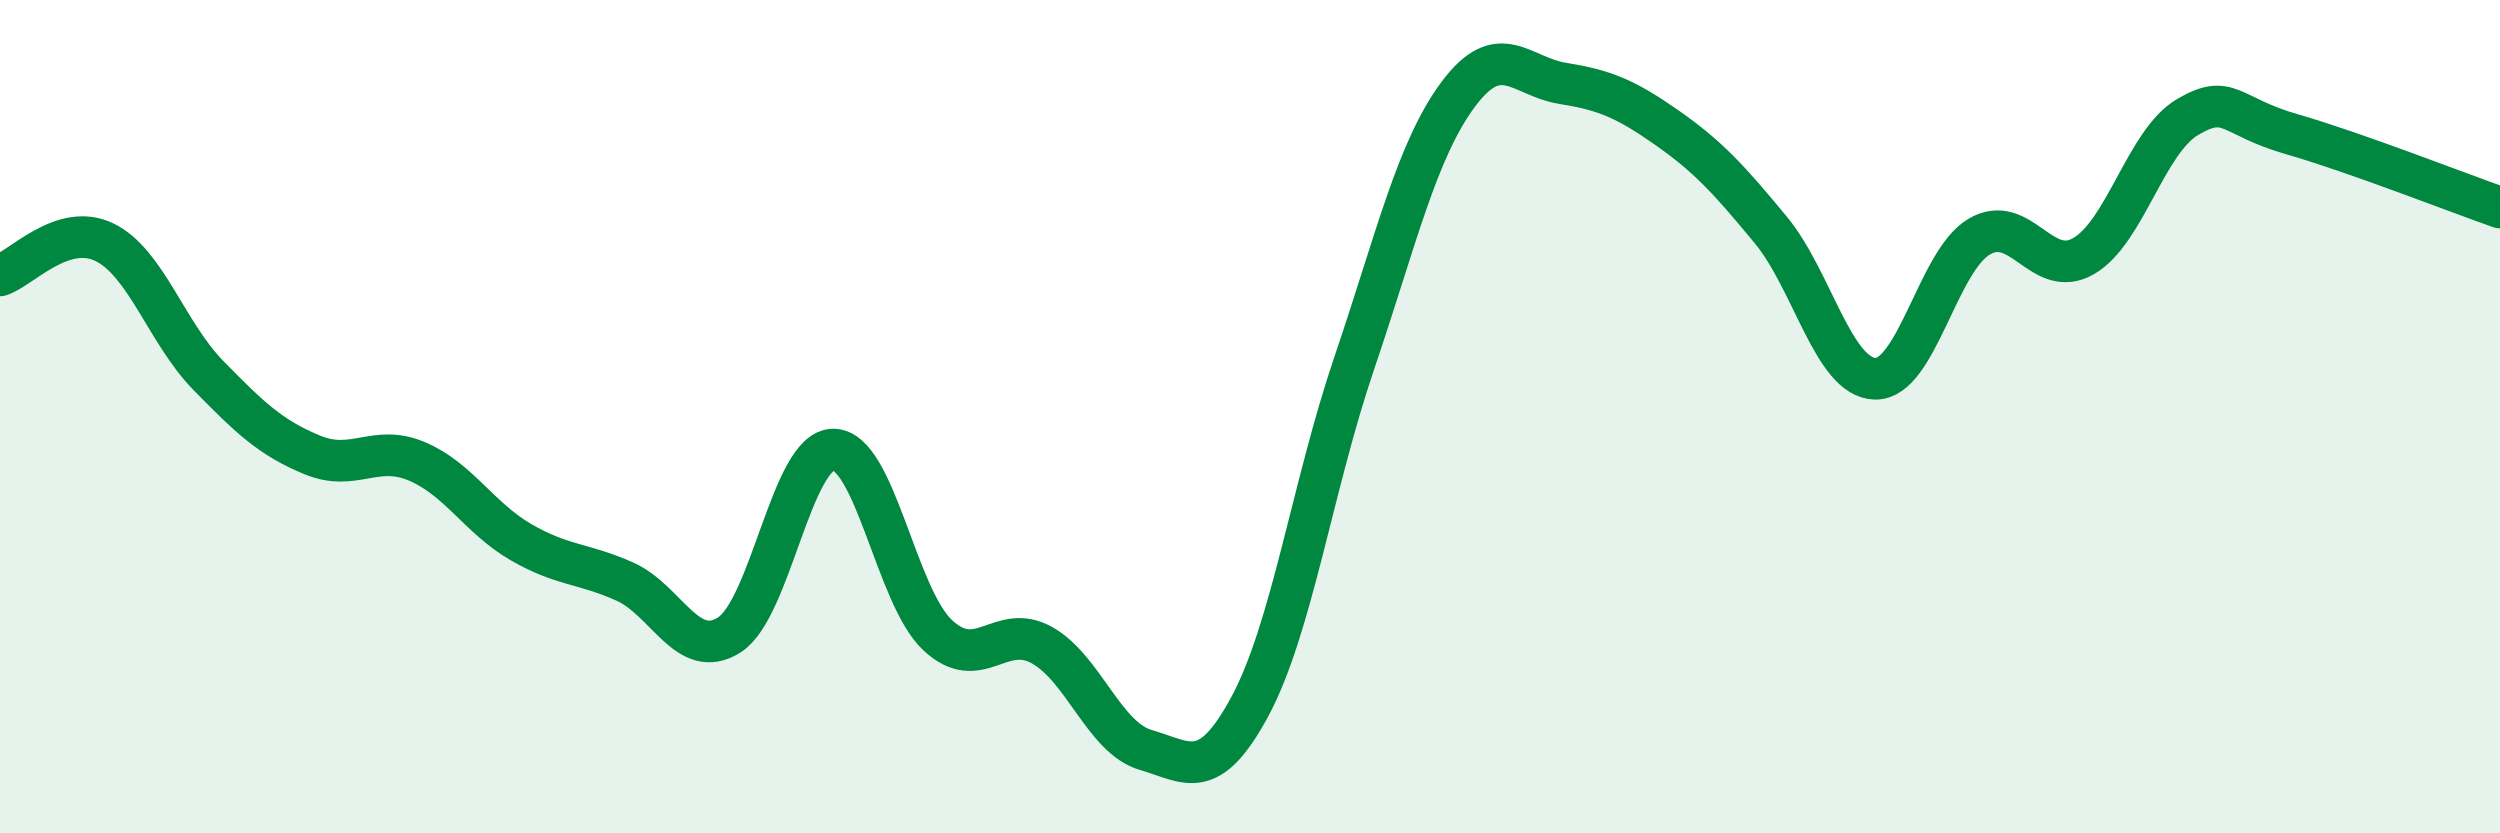 
    <svg width="60" height="20" viewBox="0 0 60 20" xmlns="http://www.w3.org/2000/svg">
      <path
        d="M 0,6.61 C 0.5,6.45 1.5,5.33 2.5,5.81 C 3.5,6.29 4,7.99 5,9.01 C 6,10.03 6.5,10.51 7.5,10.92 C 8.5,11.33 9,10.65 10,11.07 C 11,11.49 11.5,12.43 12.5,13.01 C 13.5,13.59 14,13.51 15,13.96 C 16,14.41 16.5,15.87 17.5,15.24 C 18.5,14.61 19,10.79 20,10.79 C 21,10.79 21.5,14.3 22.5,15.24 C 23.5,16.18 24,14.93 25,15.48 C 26,16.03 26.5,17.71 27.5,18 C 28.5,18.29 29,18.81 30,16.95 C 31,15.09 31.5,11.66 32.5,8.72 C 33.5,5.78 34,3.6 35,2.26 C 36,0.92 36.5,1.84 37.5,2 C 38.5,2.16 39,2.36 40,3.06 C 41,3.76 41.5,4.31 42.5,5.52 C 43.5,6.73 44,9.06 45,9.09 C 46,9.12 46.5,6.27 47.5,5.68 C 48.5,5.09 49,6.72 50,6.15 C 51,5.58 51.5,3.4 52.5,2.81 C 53.5,2.22 53.5,2.79 55,3.22 C 56.5,3.65 59,4.63 60,4.98L60 20L0 20Z"
        fill="#008740"
        opacity="0.1"
        stroke-linecap="round"
        stroke-linejoin="round"
      />
      <path
        d="M 0,6.61 C 0.5,6.45 1.5,5.33 2.5,5.81 C 3.5,6.29 4,7.99 5,9.01 C 6,10.03 6.5,10.51 7.5,10.92 C 8.5,11.33 9,10.65 10,11.07 C 11,11.49 11.5,12.43 12.5,13.01 C 13.5,13.59 14,13.51 15,13.96 C 16,14.41 16.5,15.87 17.5,15.24 C 18.5,14.61 19,10.79 20,10.79 C 21,10.79 21.5,14.3 22.5,15.24 C 23.5,16.18 24,14.93 25,15.48 C 26,16.03 26.5,17.71 27.5,18 C 28.5,18.29 29,18.81 30,16.95 C 31,15.09 31.5,11.66 32.5,8.72 C 33.5,5.78 34,3.6 35,2.26 C 36,0.92 36.5,1.84 37.5,2 C 38.5,2.16 39,2.36 40,3.06 C 41,3.76 41.5,4.31 42.5,5.52 C 43.5,6.73 44,9.06 45,9.09 C 46,9.12 46.5,6.27 47.5,5.68 C 48.5,5.09 49,6.72 50,6.15 C 51,5.58 51.5,3.4 52.5,2.81 C 53.5,2.22 53.5,2.79 55,3.22 C 56.5,3.65 59,4.63 60,4.98"
        stroke="#008740"
        stroke-width="1"
        fill="none"
        stroke-linecap="round"
        stroke-linejoin="round"
      />
    </svg>
  
